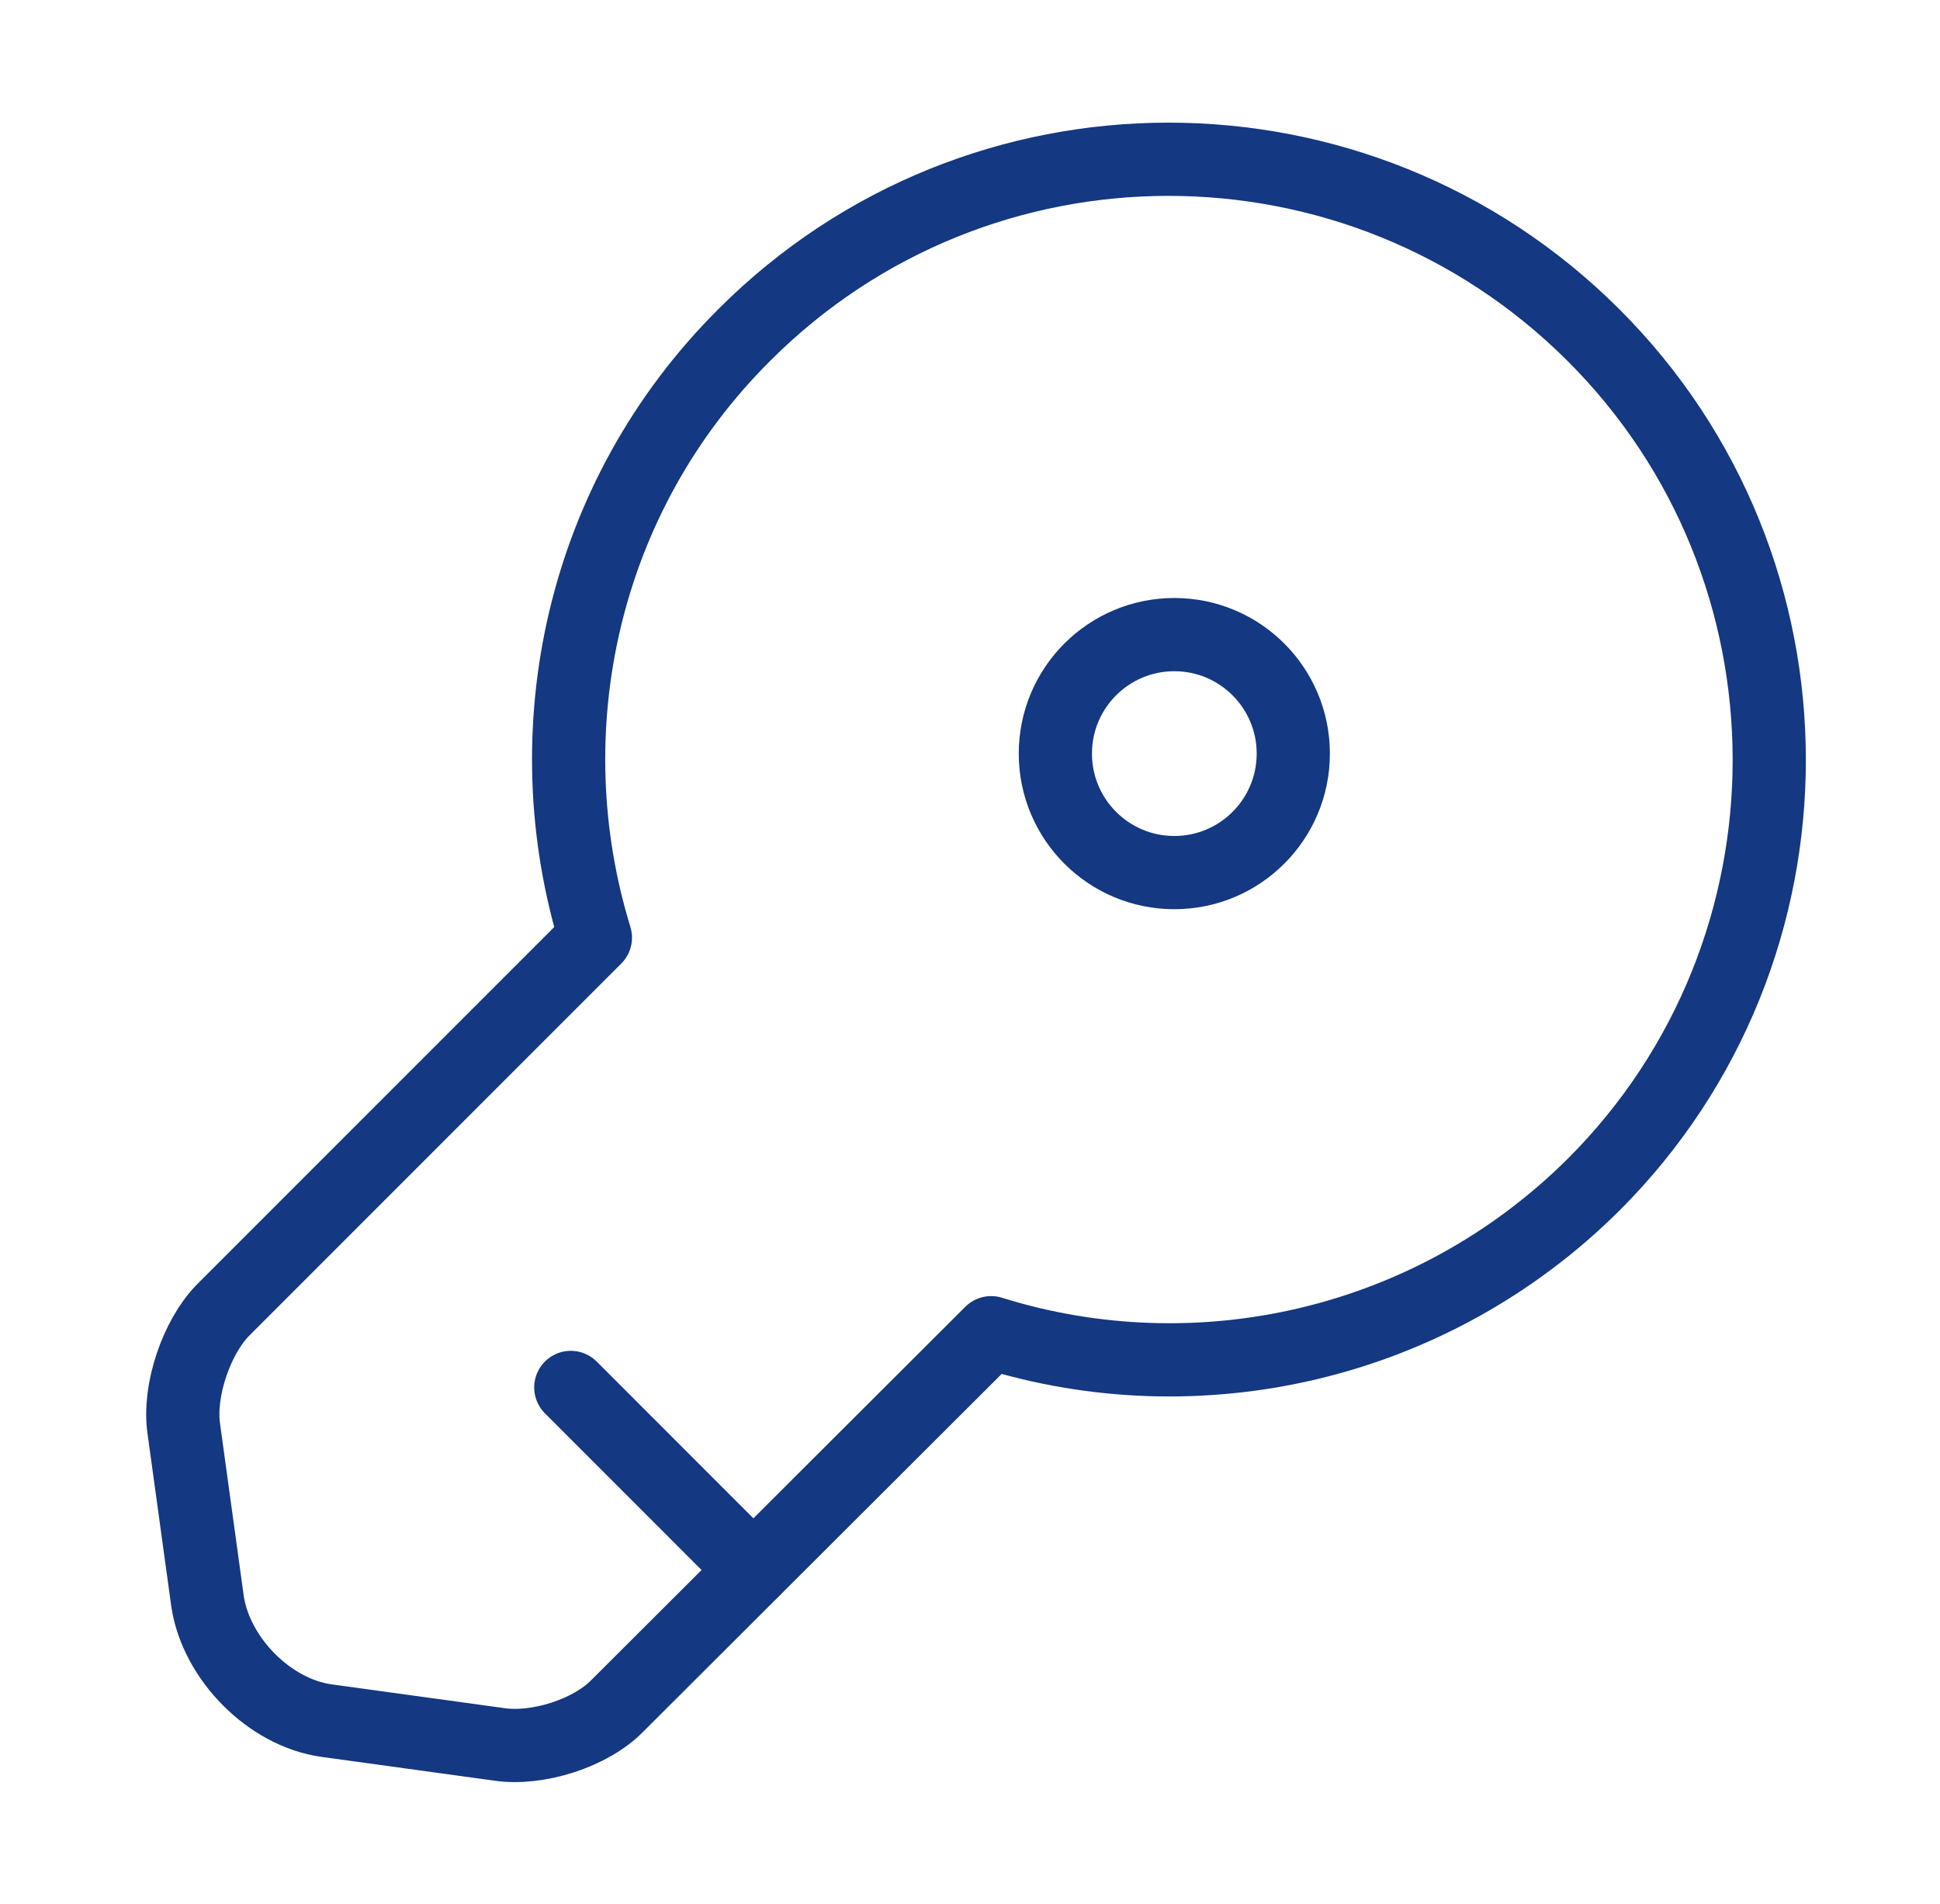 <svg width="53" height="52" viewBox="0 0 53 52" fill="none" xmlns="http://www.w3.org/2000/svg">
<path d="M43.545 32.348C39.081 36.79 32.69 38.155 27.078 36.4L16.873 46.583C16.136 47.342 14.685 47.797 13.645 47.645L8.921 46.995C7.361 46.778 5.91 45.305 5.671 43.745L5.021 39.022C4.87 37.982 5.368 36.53 6.083 35.793L16.266 25.61C14.533 19.977 15.876 13.585 20.34 9.143C26.731 2.752 37.11 2.752 43.523 9.143C49.936 15.535 49.936 25.957 43.545 32.348Z" stroke="#143881" stroke-width="2" stroke-miterlimit="10" stroke-linecap="round" stroke-linejoin="round"/>
<path d="M15.594 37.895L20.577 42.878" stroke="#143881" stroke-width="2" stroke-miterlimit="10" stroke-linecap="round" stroke-linejoin="round"/>
<path d="M32.082 23.833C33.877 23.833 35.332 22.378 35.332 20.583C35.332 18.788 33.877 17.333 32.082 17.333C30.287 17.333 28.832 18.788 28.832 20.583C28.832 22.378 30.287 23.833 32.082 23.833Z" stroke="#143881" stroke-width="2" stroke-linecap="round" stroke-linejoin="round"/>
</svg>
